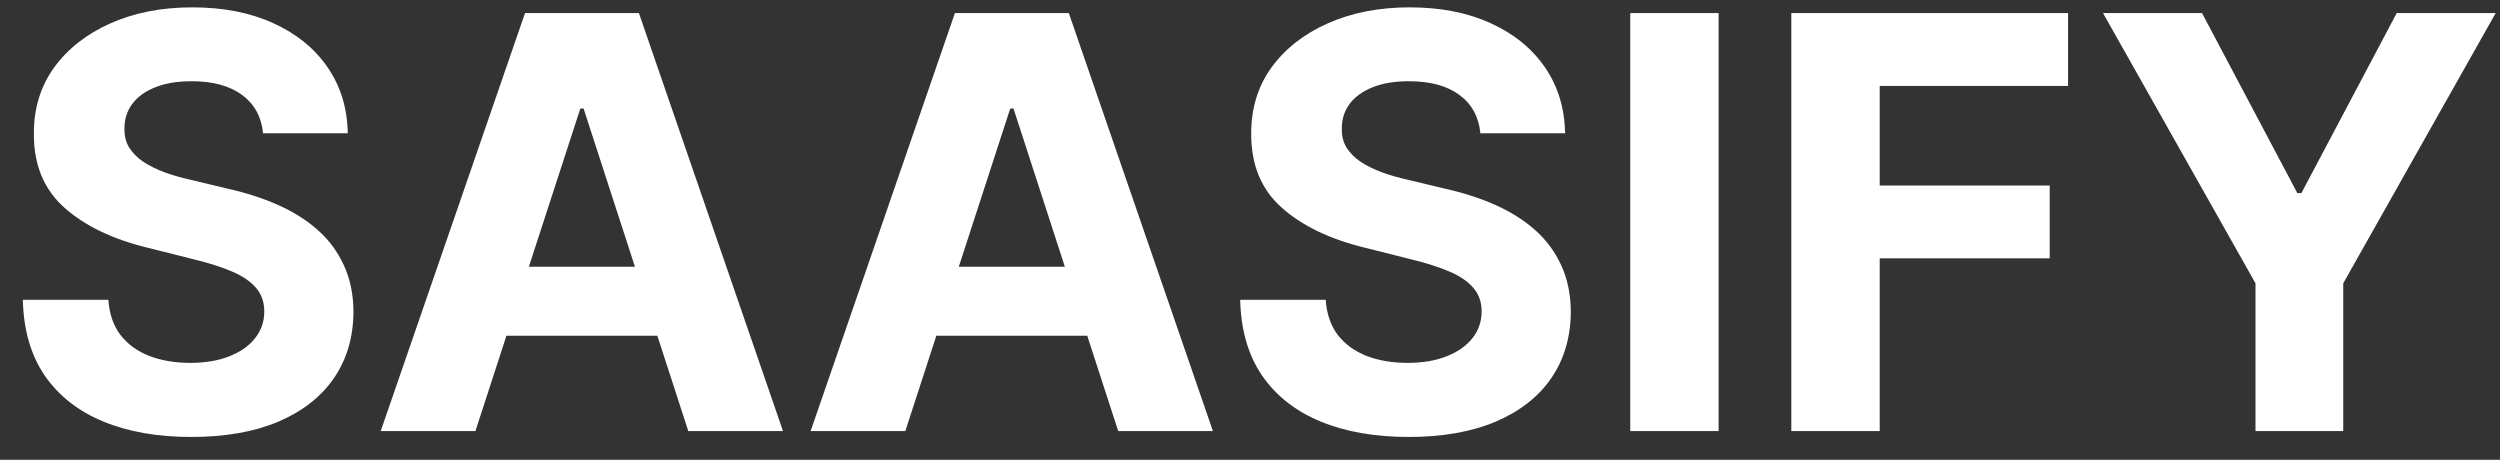 <?xml version="1.0" encoding="UTF-8"?> <svg xmlns="http://www.w3.org/2000/svg" width="87" height="16" viewBox="0 0 87 16" fill="none"><rect x="0" y="0" width="87" height="16" fill="#333333" stroke="none"/><path d="M9.155 4.638C9.098 4.065 8.854 3.62 8.423 3.303C7.992 2.985 7.408 2.827 6.669 2.827C6.167 2.827 5.743 2.898 5.398 3.04C5.052 3.177 4.787 3.369 4.602 3.615C4.422 3.861 4.332 4.141 4.332 4.453C4.323 4.714 4.377 4.941 4.496 5.135C4.619 5.329 4.787 5.497 5 5.639C5.213 5.777 5.459 5.897 5.739 6.001C6.018 6.101 6.316 6.186 6.634 6.257L7.94 6.57C8.575 6.712 9.157 6.901 9.688 7.138C10.218 7.375 10.677 7.666 11.065 8.011C11.454 8.357 11.754 8.764 11.967 9.233C12.185 9.702 12.296 10.239 12.301 10.845C12.296 11.735 12.069 12.507 11.619 13.161C11.174 13.809 10.53 14.313 9.688 14.673C8.849 15.028 7.839 15.206 6.655 15.206C5.481 15.206 4.458 15.026 3.587 14.666C2.72 14.306 2.043 13.774 1.555 13.068C1.072 12.358 0.819 11.48 0.795 10.433H3.771C3.804 10.921 3.944 11.328 4.19 11.655C4.441 11.977 4.775 12.221 5.192 12.386C5.613 12.547 6.089 12.628 6.619 12.628C7.14 12.628 7.592 12.552 7.976 12.401C8.364 12.249 8.665 12.038 8.878 11.768C9.091 11.499 9.197 11.188 9.197 10.838C9.197 10.511 9.1 10.237 8.906 10.014C8.717 9.792 8.438 9.602 8.068 9.446C7.704 9.29 7.256 9.148 6.726 9.02L5.142 8.622C3.916 8.324 2.947 7.857 2.237 7.223C1.527 6.589 1.174 5.734 1.179 4.659C1.174 3.778 1.409 3.009 1.882 2.351C2.36 1.693 3.016 1.179 3.849 0.81C4.683 0.44 5.63 0.256 6.69 0.256C7.77 0.256 8.712 0.44 9.517 0.81C10.327 1.179 10.956 1.693 11.406 2.351C11.856 3.009 12.088 3.771 12.102 4.638H9.155ZM16.545 15H13.249L18.271 0.455H22.234L27.248 15H23.952L20.309 3.778H20.195L16.545 15ZM16.339 9.283H24.123V11.683H16.339V9.283ZM31.506 15H28.21L33.231 0.455H37.195L42.209 15H38.913L35.27 3.778H35.156L31.506 15ZM31.3 9.283H39.084V11.683H31.3V9.283ZM51.518 4.638C51.461 4.065 51.217 3.62 50.787 3.303C50.356 2.985 49.771 2.827 49.032 2.827C48.53 2.827 48.107 2.898 47.761 3.04C47.415 3.177 47.15 3.369 46.966 3.615C46.786 3.861 46.696 4.141 46.696 4.453C46.686 4.714 46.741 4.941 46.859 5.135C46.982 5.329 47.15 5.497 47.363 5.639C47.576 5.777 47.823 5.897 48.102 6.001C48.381 6.101 48.68 6.186 48.997 6.257L50.304 6.57C50.938 6.712 51.52 6.901 52.051 7.138C52.581 7.375 53.04 7.666 53.429 8.011C53.817 8.357 54.117 8.764 54.331 9.233C54.548 9.702 54.66 10.239 54.664 10.845C54.66 11.735 54.432 12.507 53.983 13.161C53.538 13.809 52.894 14.313 52.051 14.673C51.213 15.028 50.202 15.206 49.018 15.206C47.844 15.206 46.821 15.026 45.95 14.666C45.084 14.306 44.406 13.774 43.919 13.068C43.436 12.358 43.182 11.48 43.159 10.433H46.135C46.168 10.921 46.307 11.328 46.554 11.655C46.805 11.977 47.138 12.221 47.555 12.386C47.976 12.547 48.452 12.628 48.983 12.628C49.503 12.628 49.956 12.552 50.339 12.401C50.727 12.249 51.028 12.038 51.241 11.768C51.454 11.499 51.561 11.188 51.561 10.838C51.561 10.511 51.464 10.237 51.27 10.014C51.08 9.792 50.801 9.602 50.431 9.446C50.067 9.29 49.619 9.148 49.089 9.02L47.505 8.622C46.279 8.324 45.311 7.857 44.6 7.223C43.89 6.589 43.538 5.734 43.542 4.659C43.538 3.778 43.772 3.009 44.245 2.351C44.724 1.693 45.379 1.179 46.213 0.81C47.046 0.44 47.993 0.256 49.054 0.256C50.133 0.256 51.075 0.44 51.88 0.81C52.69 1.179 53.32 1.693 53.77 2.351C54.219 3.009 54.451 3.771 54.466 4.638H51.518ZM59.808 0.455V15H56.733V0.455H59.808ZM62.338 15V0.455H71.969V2.99H65.414V6.456H71.33V8.991H65.414V15H62.338ZM73.185 0.455H76.63L79.947 6.719H80.089L83.406 0.455H86.85L81.545 9.858V15H78.491V9.858L73.185 0.455Z" fill="white"></path></svg> 